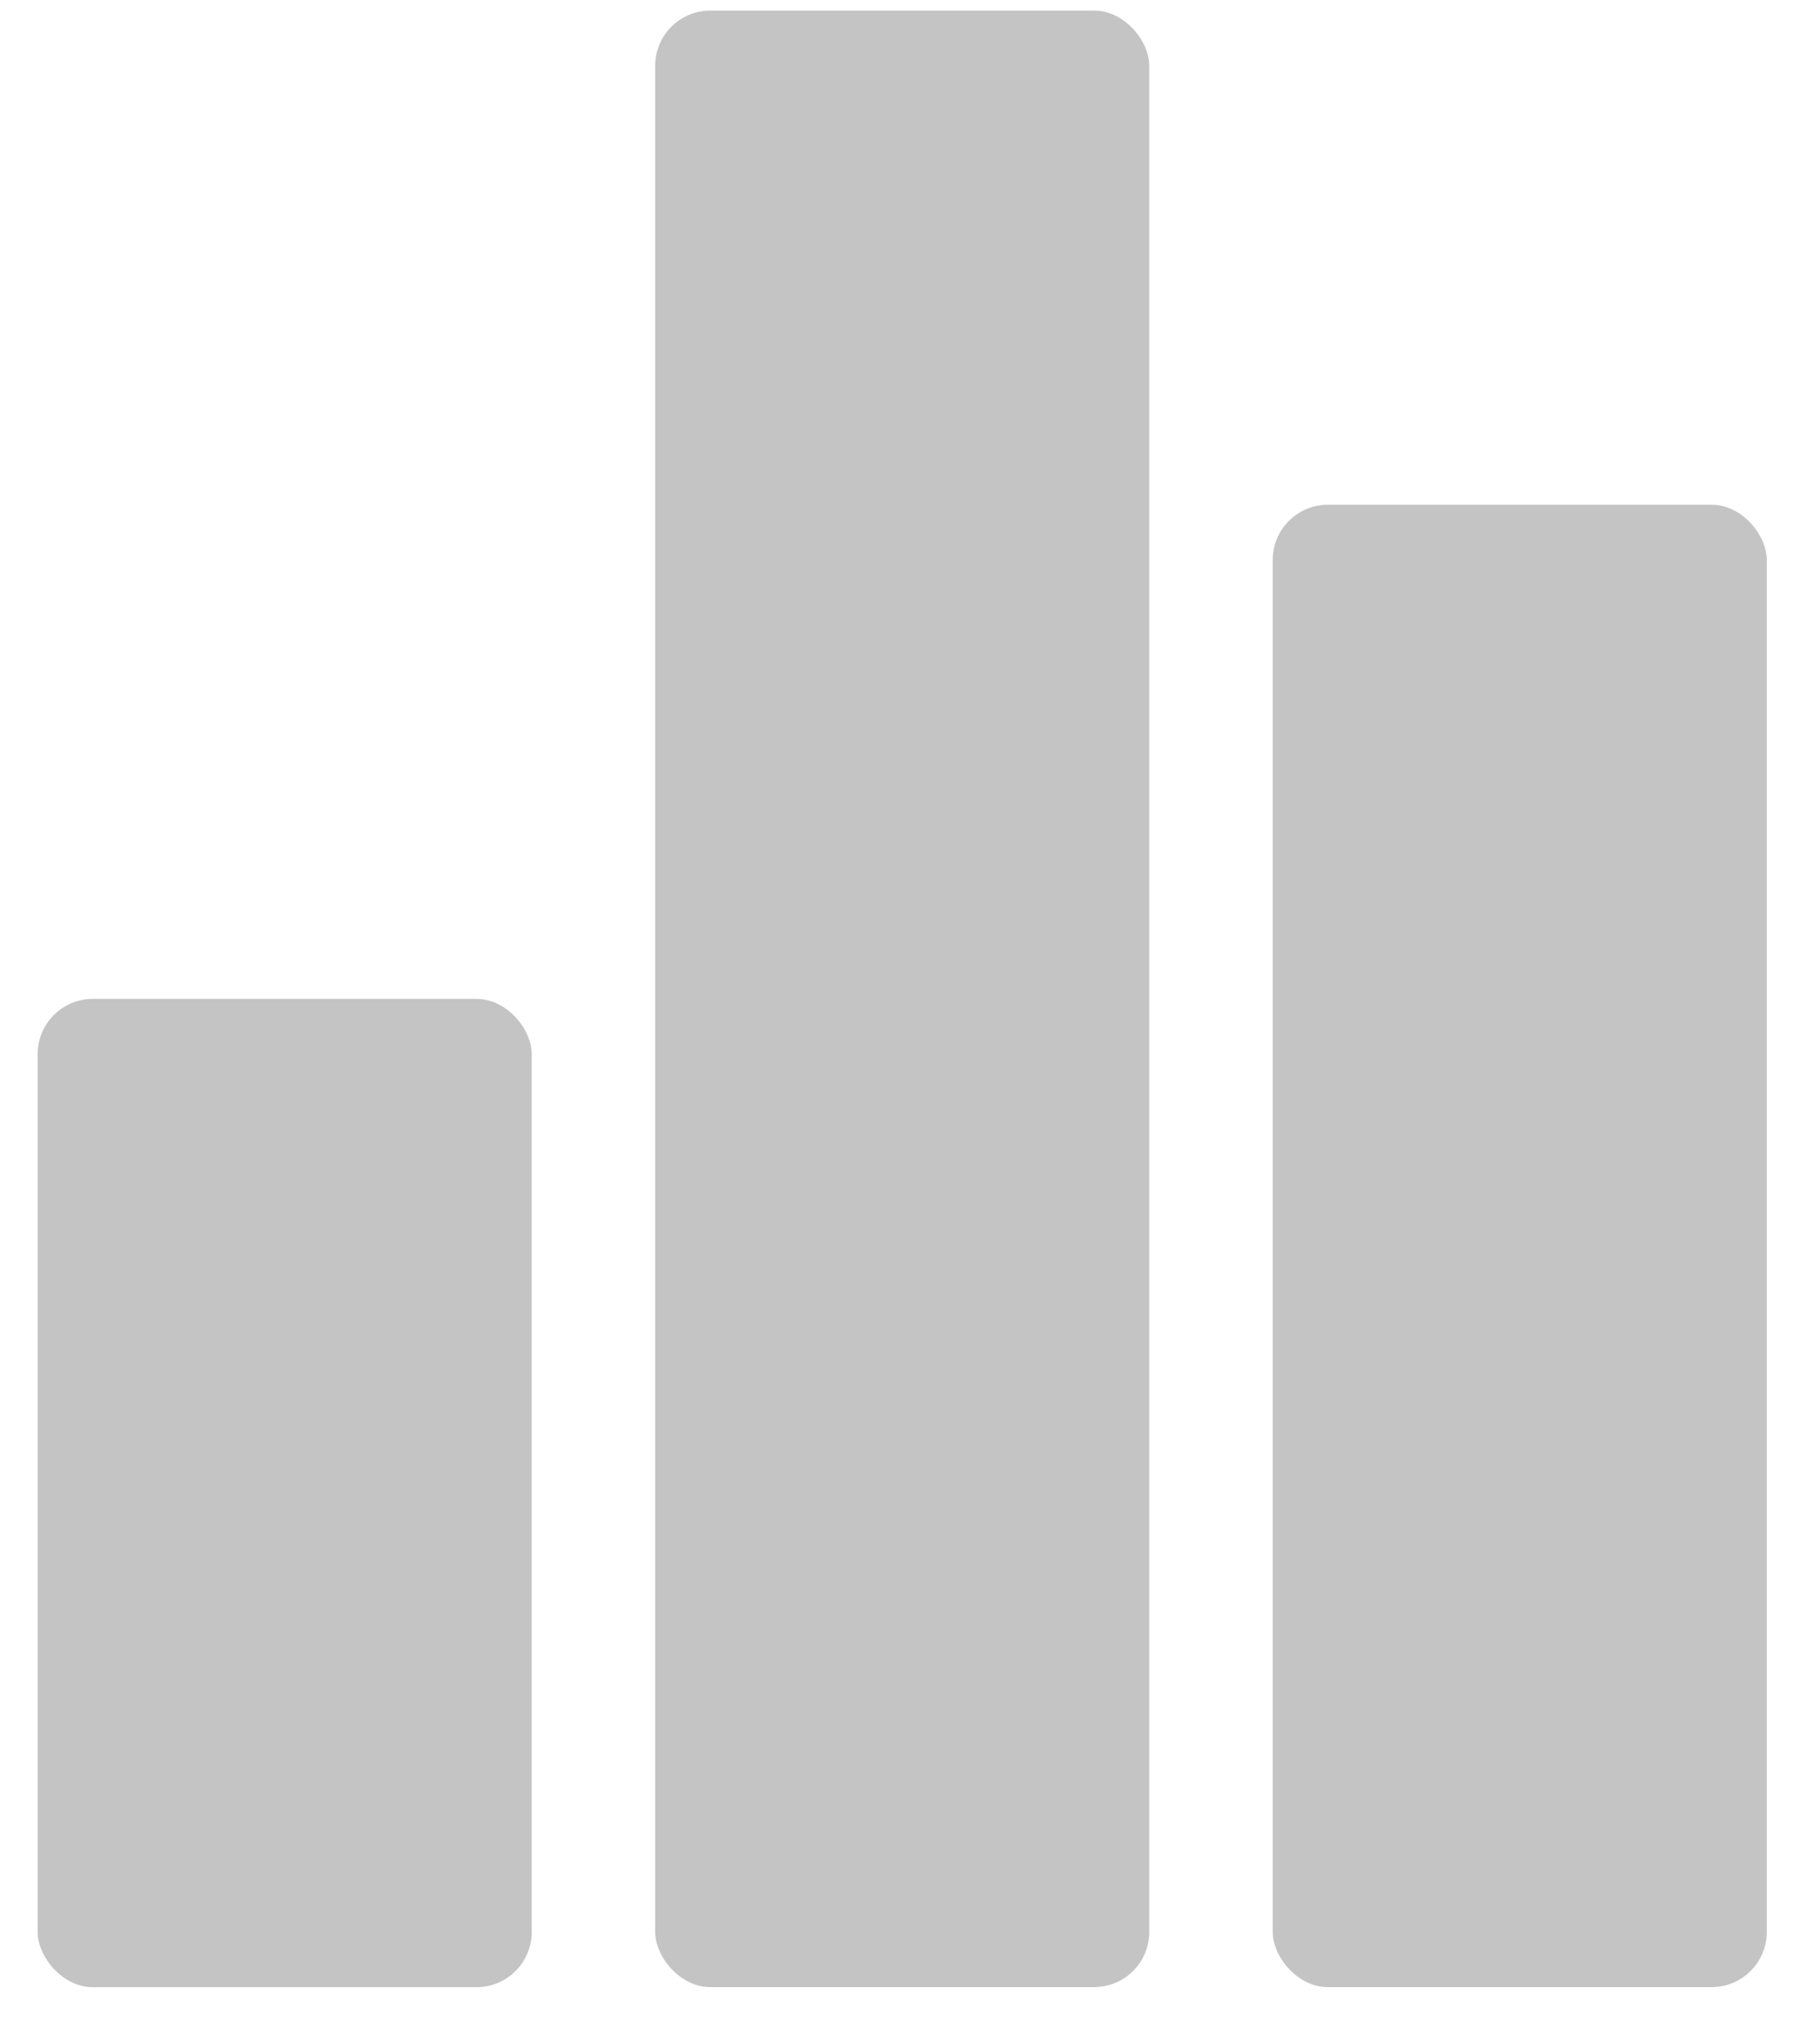 <svg width="33" height="37" viewBox="0 0 33 37" fill="none" xmlns="http://www.w3.org/2000/svg">
<rect x="11.88" y="0.192" width="8.958" height="35.831" rx="1" fill="#C4C4C4"/>
<rect x="23.077" y="9.15" width="8.958" height="26.873" rx="1" fill="#C4C4C4"/>
<rect x="0.683" y="18.108" width="8.958" height="17.916" rx="1" fill="#C4C4C4"/>
</svg>
